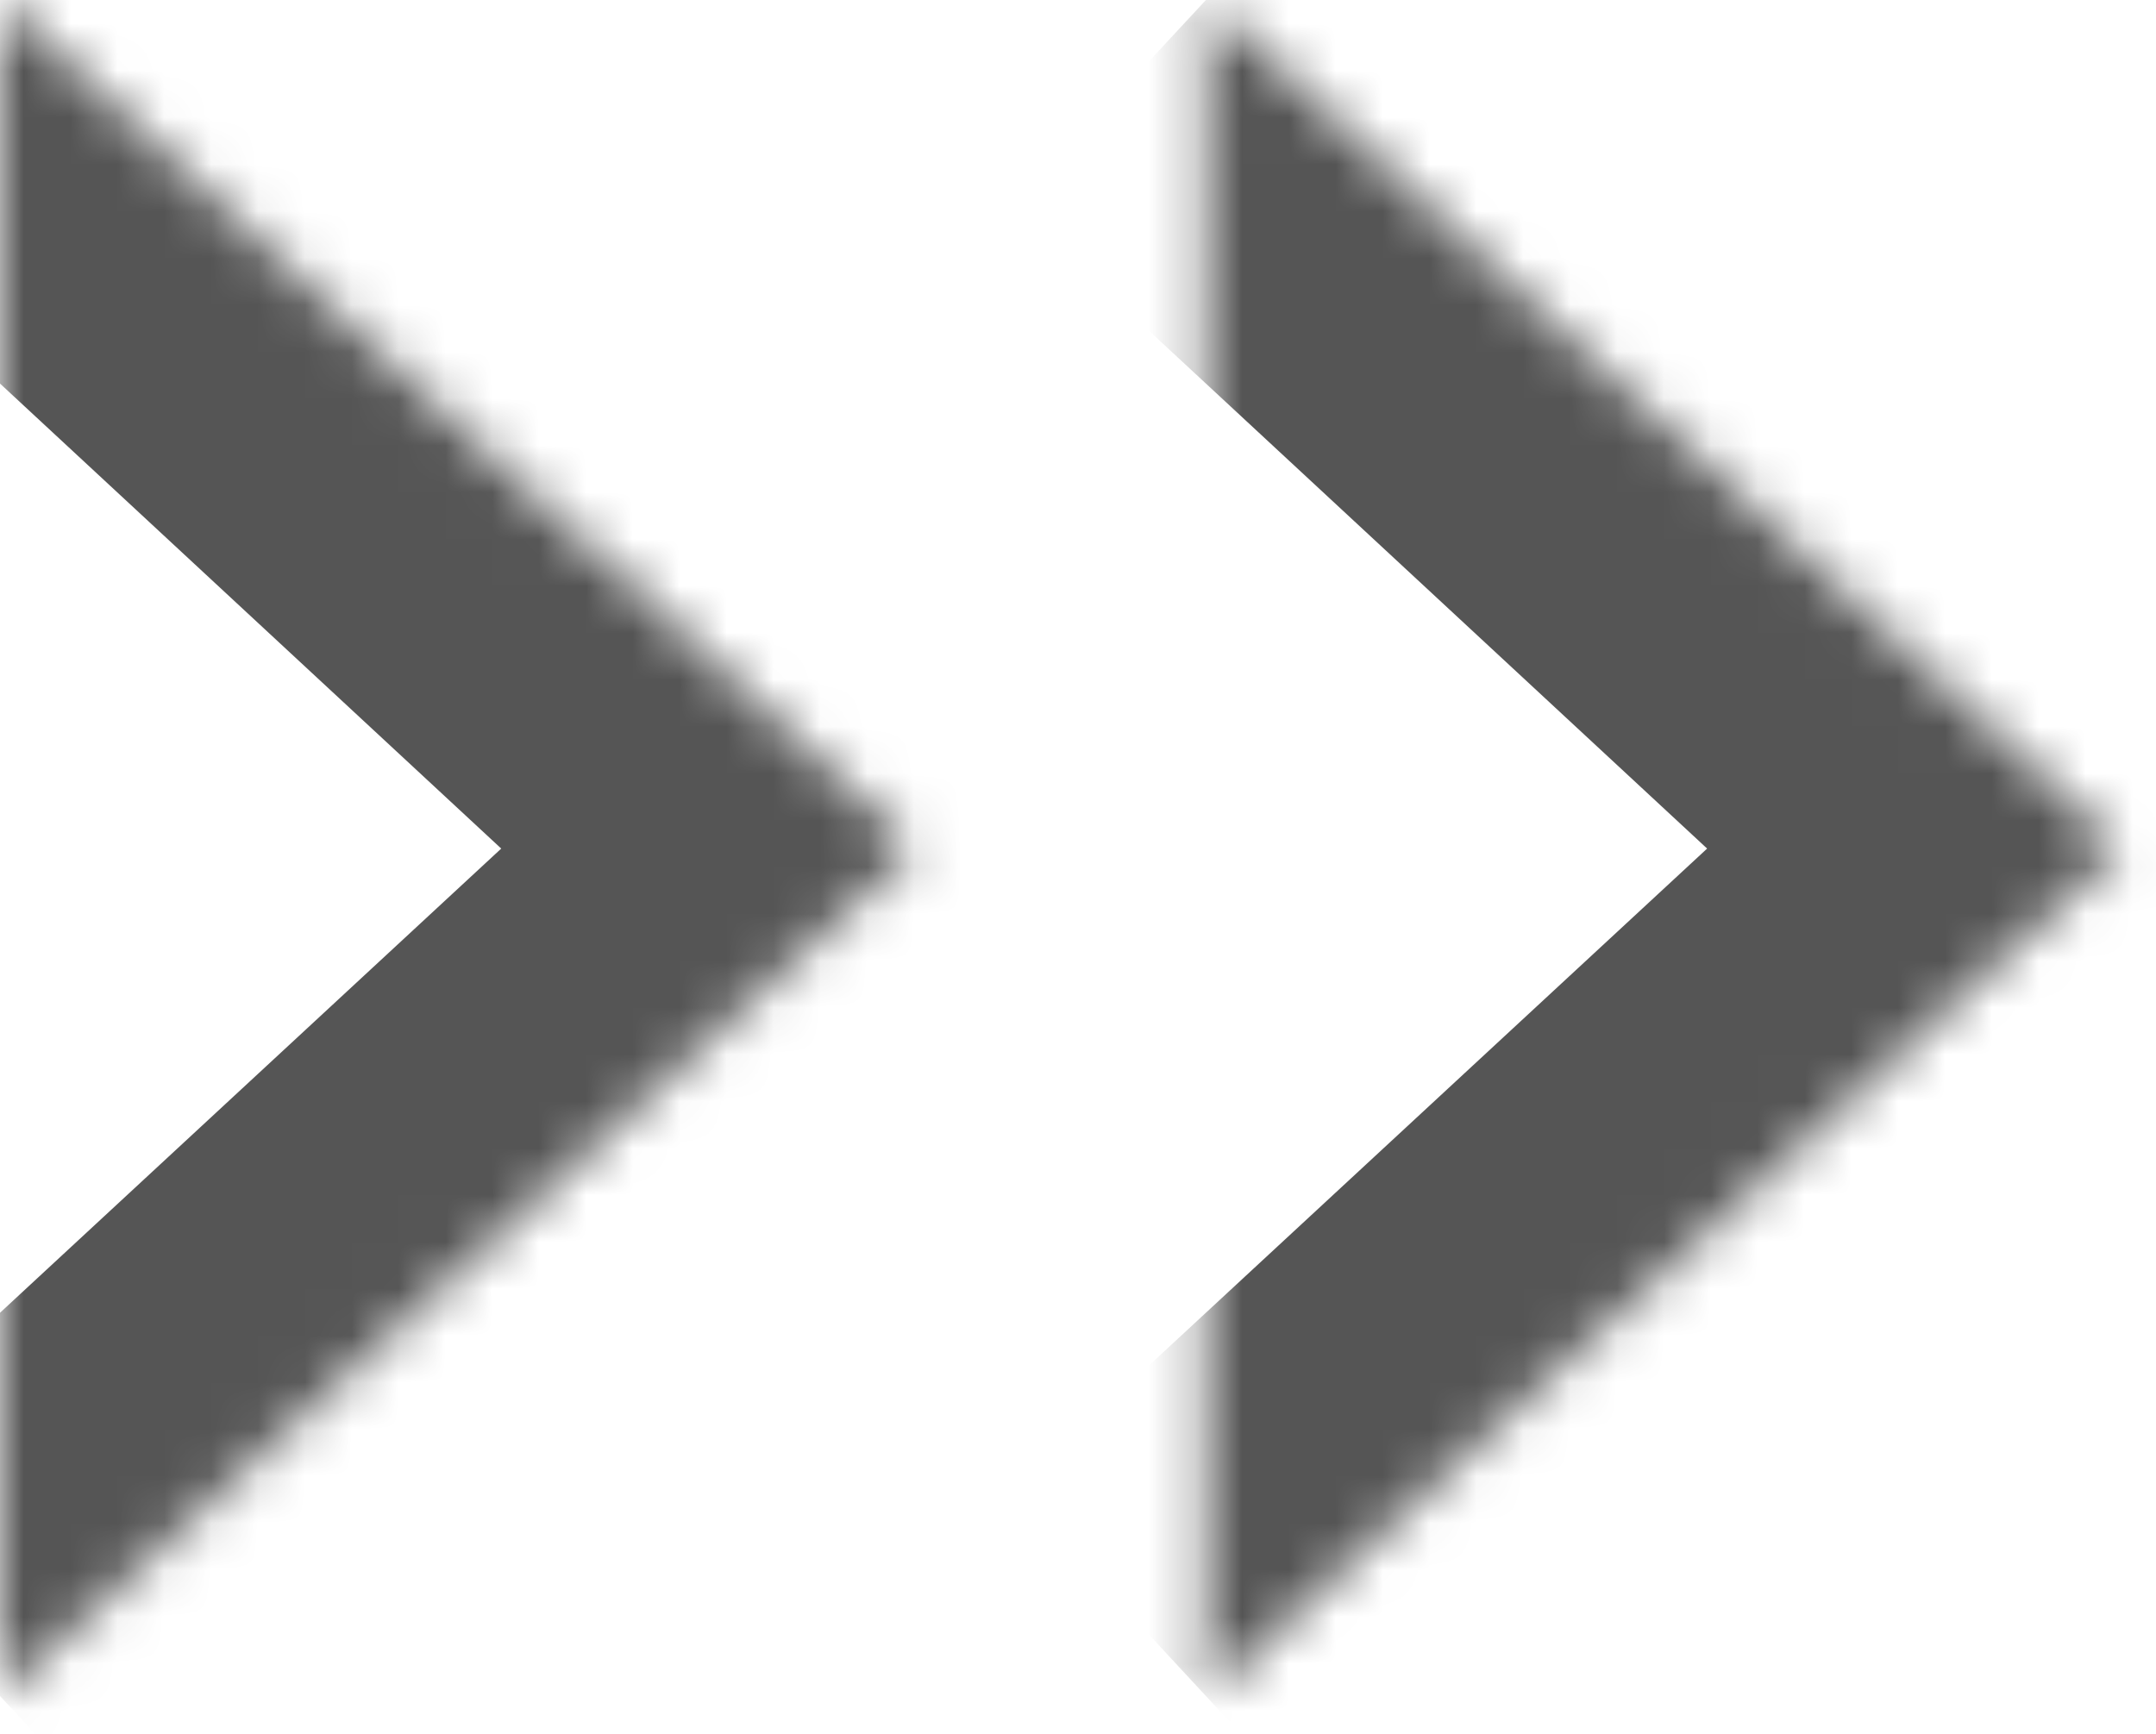 <svg width="46" height="37" viewBox="0 0 46 37" fill="none" xmlns="http://www.w3.org/2000/svg">
<g id="Group 117">
<g id="Vector">
<mask id="path-1-inside-1_324_2823" fill="white">
<path d="M25.729 0L45.248 18.112L25.729 36.192"/>
</mask>
<path d="M45.248 18.112L49.325 22.514L54.073 18.116L49.329 13.713L45.248 18.112ZM21.648 4.398L41.167 22.51L49.329 13.713L29.81 -4.398L21.648 4.398ZM41.171 13.71L21.651 31.79L29.806 40.593L49.325 22.514L41.171 13.71Z" fill="#555555" mask="url(#path-1-inside-1_324_2823)"/>
</g>
<g id="Vector_2">
<mask id="path-3-inside-2_324_2823" fill="white">
<path d="M0 0L19.52 18.112L0 36.192"/>
</mask>
<path d="M19.52 18.112L23.597 22.514L28.345 18.116L23.601 13.713L19.52 18.112ZM-4.081 4.398L15.438 22.51L23.601 13.713L4.081 -4.398L-4.081 4.398ZM15.442 13.71L-4.077 31.79L4.077 40.593L23.597 22.514L15.442 13.71Z" fill="#555555" mask="url(#path-3-inside-2_324_2823)"/>
</g>
</g>
</svg>
